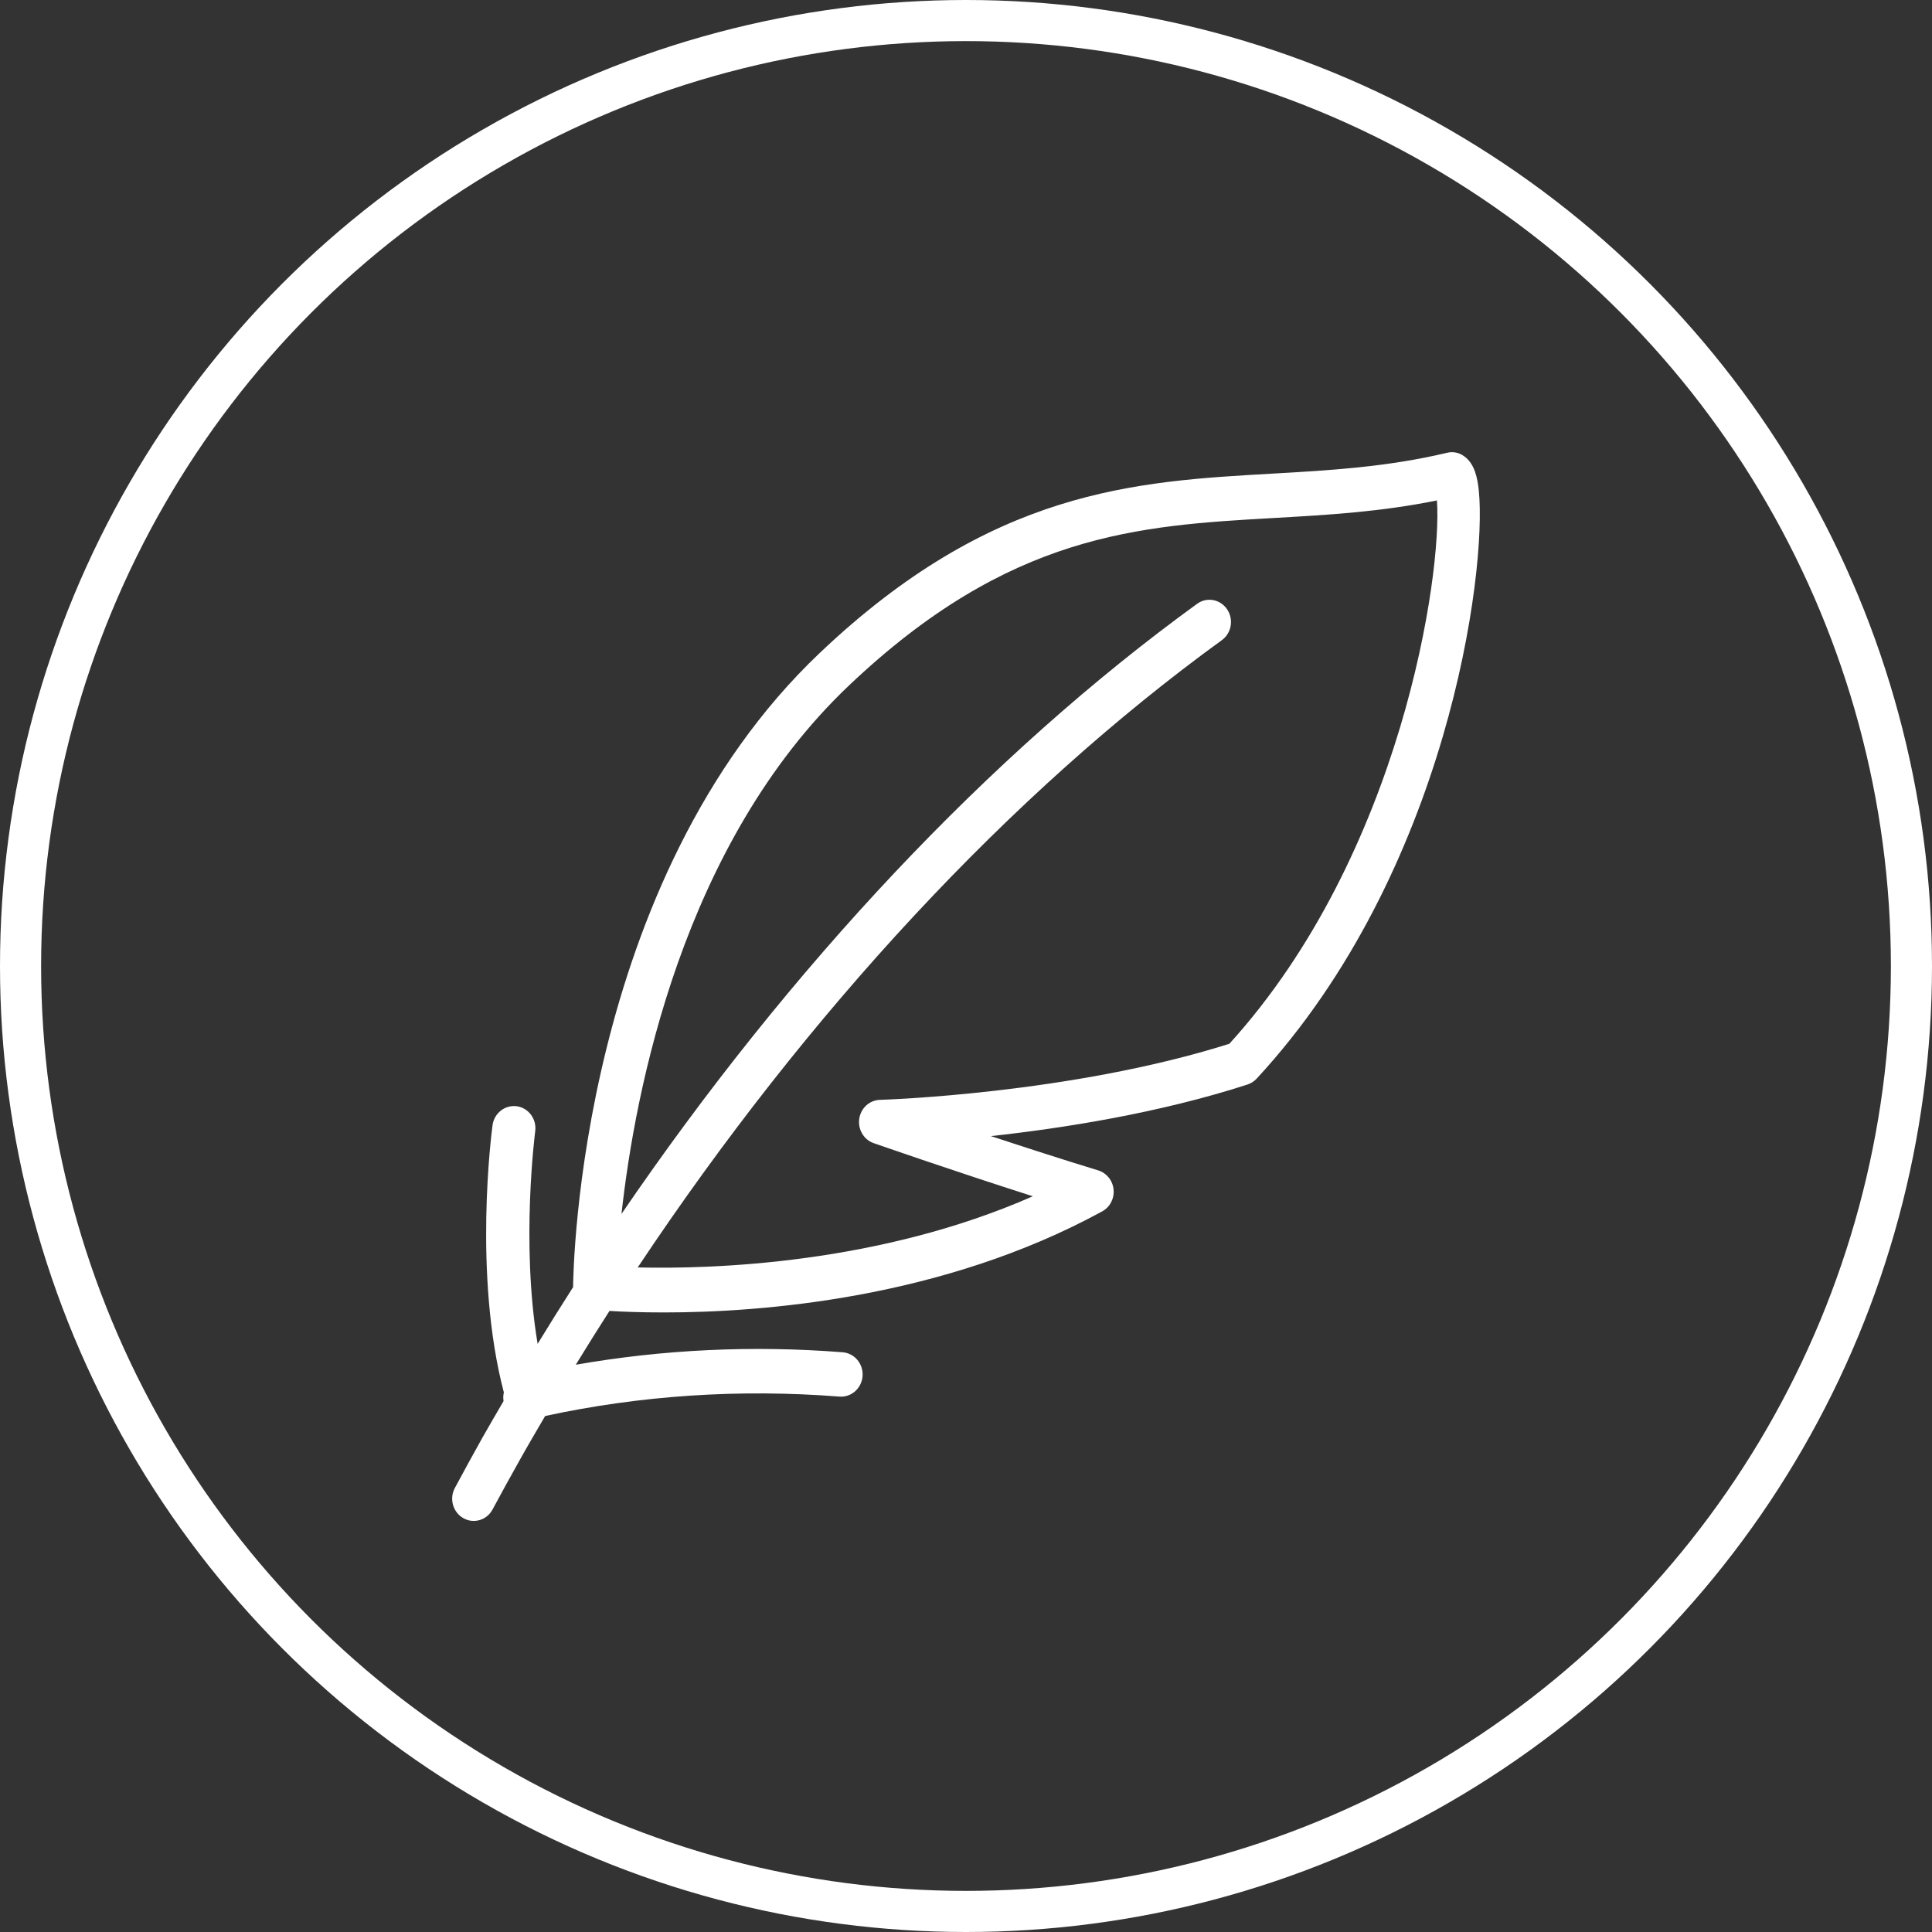 <svg width="47" height="47" viewBox="0 0 47 47" fill="none" xmlns="http://www.w3.org/2000/svg">
<rect x="0" y="0" width="47" height="47" fill="#333333" stroke="none"/>
<circle cx="23.5" cy="23.5" r="23" stroke="white"/>
<path d="M11.066 36.197C10.925 36.457 11.017 36.787 11.27 36.932C11.351 36.978 11.438 37 11.524 37C11.708 37 11.887 36.9 11.982 36.722C12.198 36.321 12.418 35.919 12.644 35.518C12.845 35.157 13.055 34.803 13.262 34.447C15.582 33.946 17.987 33.785 20.421 33.975C20.709 33.998 20.961 33.775 20.984 33.477C21.005 33.179 20.789 32.92 20.501 32.897C18.303 32.724 16.126 32.83 14.007 33.2C14.277 32.76 14.549 32.324 14.827 31.891C15.129 31.91 15.577 31.928 16.149 31.928C18.523 31.928 22.922 31.595 26.814 29.469C27.003 29.366 27.111 29.157 27.09 28.938C27.07 28.72 26.922 28.537 26.719 28.473C25.829 28.201 24.913 27.904 24.106 27.638C25.848 27.448 28.191 27.082 30.349 26.383C30.433 26.355 30.51 26.306 30.571 26.24C35.226 21.208 36.173 13.898 35.976 11.945C35.944 11.629 35.876 11.28 35.615 11.097C35.495 11.009 35.344 10.979 35.202 11.015C33.748 11.362 32.327 11.444 30.952 11.522C27.599 11.712 24.132 11.909 19.947 15.88C14.1 21.424 13.945 30.873 13.942 31.312C13.65 31.768 13.363 32.228 13.079 32.692C12.667 30.236 13.017 27.552 13.02 27.521C13.06 27.226 12.86 26.953 12.573 26.912C12.287 26.873 12.022 27.077 11.982 27.374C11.961 27.525 11.506 31.011 12.257 33.873C12.242 33.941 12.238 34.012 12.25 34.085C12.078 34.381 11.904 34.675 11.736 34.974C11.508 35.382 11.285 35.789 11.066 36.197L11.066 36.197ZM20.655 16.674C24.563 12.967 27.695 12.788 31.009 12.6C32.279 12.528 33.588 12.453 34.956 12.174C35.09 13.93 34.104 20.77 29.907 25.392C26.039 26.615 21.453 26.755 21.407 26.756C21.153 26.764 20.941 26.957 20.903 27.216C20.866 27.475 21.013 27.725 21.253 27.809C21.275 27.816 23.099 28.454 25.126 29.102C21.39 30.747 17.344 30.877 15.514 30.833C19.649 24.622 24.578 19.308 29.724 15.573C29.961 15.402 30.017 15.065 29.851 14.821C29.684 14.576 29.358 14.517 29.122 14.689C24.068 18.356 19.227 23.512 15.119 29.531C15.448 26.548 16.603 20.517 20.655 16.674Z" fill="white"/>
</svg>
